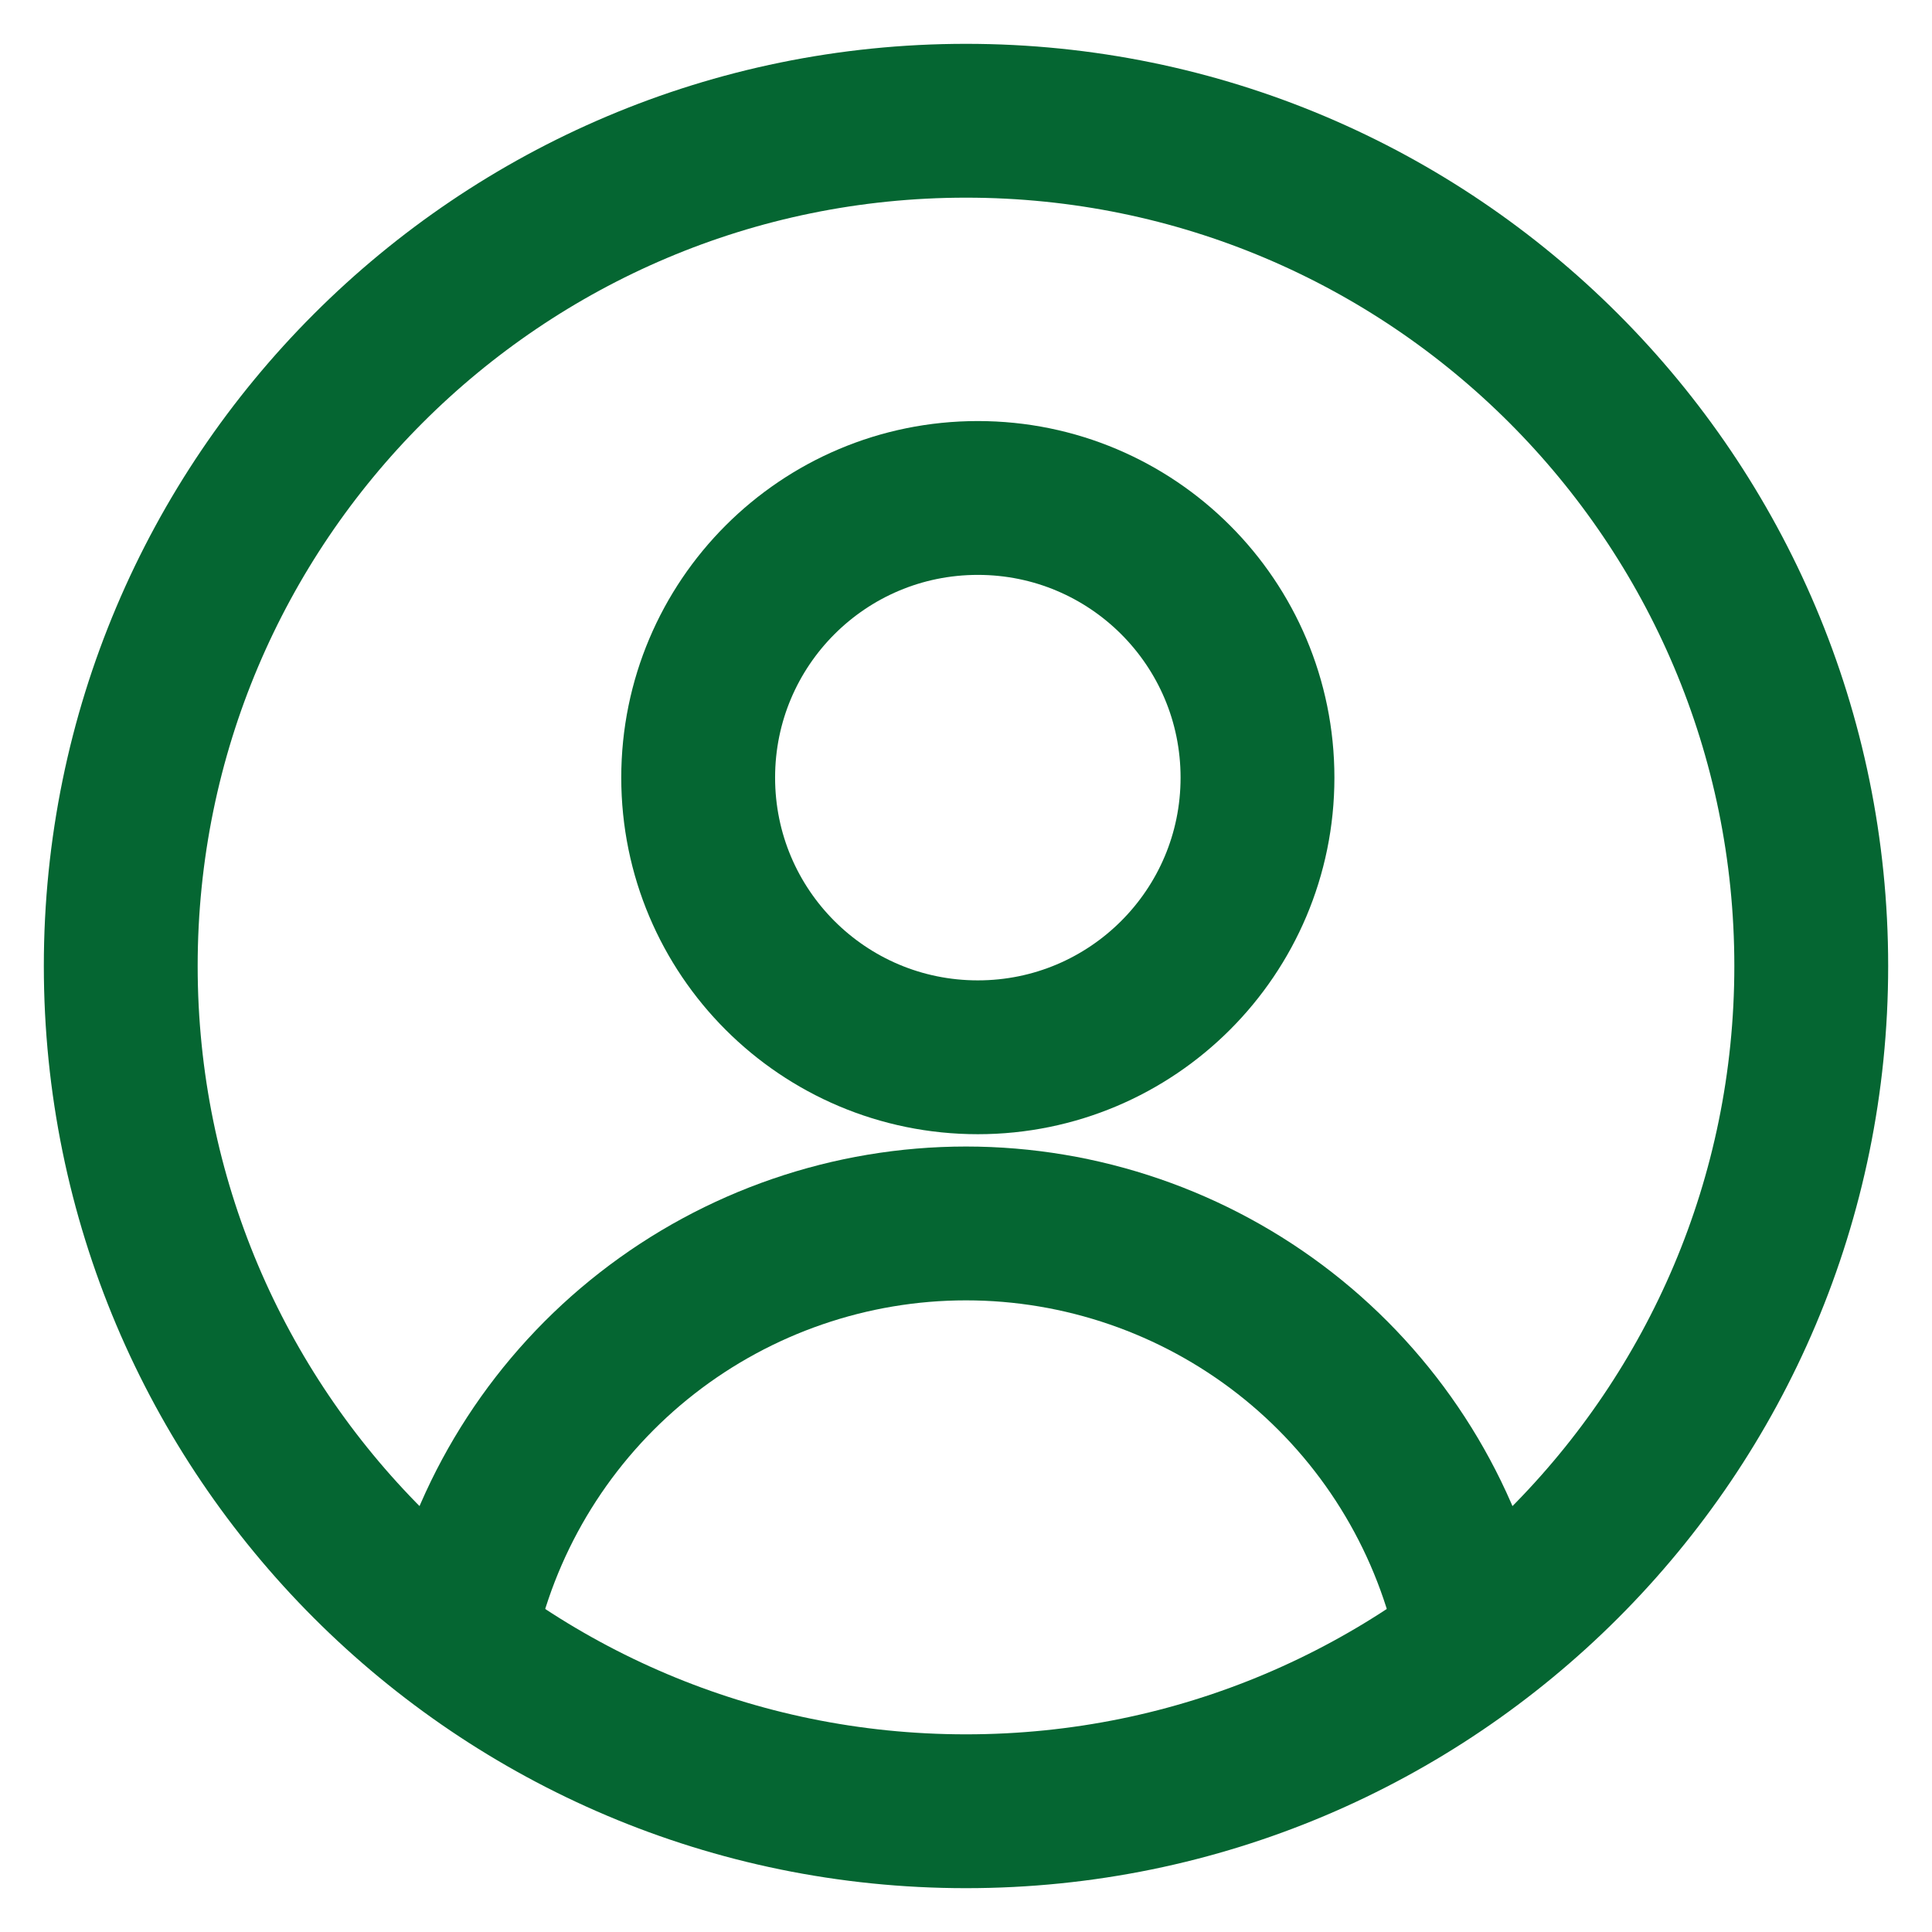 <?xml version="1.0" encoding="UTF-8"?>
<svg id="Ebene_1" xmlns="http://www.w3.org/2000/svg" version="1.1" viewBox="0 0 800 800">
  <!-- Generator: Adobe Illustrator 29.0.1, SVG Export Plug-In . SVG Version: 2.1.0 Build 192)  -->
  <defs>
    <style>
      .st0 {
        fill: none;
        stroke: #056632;
        stroke-miterlimit: 333.3;
        stroke-width: 63.7px;
      }
    </style>
  </defs>
  <path class="st0" d="M400,750c193.3,0,350-156.7,350-350S593.3,50,400,50,50,206.7,50,400s156.7,350,350,350Z"/>
  <path class="st0" d="M404.9,437.8c63.9,0,115.8-51.8,115.8-115.8s-51.8-115.8-115.8-115.8-115.8,51.8-115.8,115.8,51.8,115.8,115.8,115.8Z"/>
  <path class="st0" d="M191.9,669c11.6-46.4,38.4-87.6,76.1-117,37.7-29.4,84.2-45.4,132-45.4s94.3,16,132,45.4c37.7,29.4,64.5,70.6,76.1,117"/>
</svg>